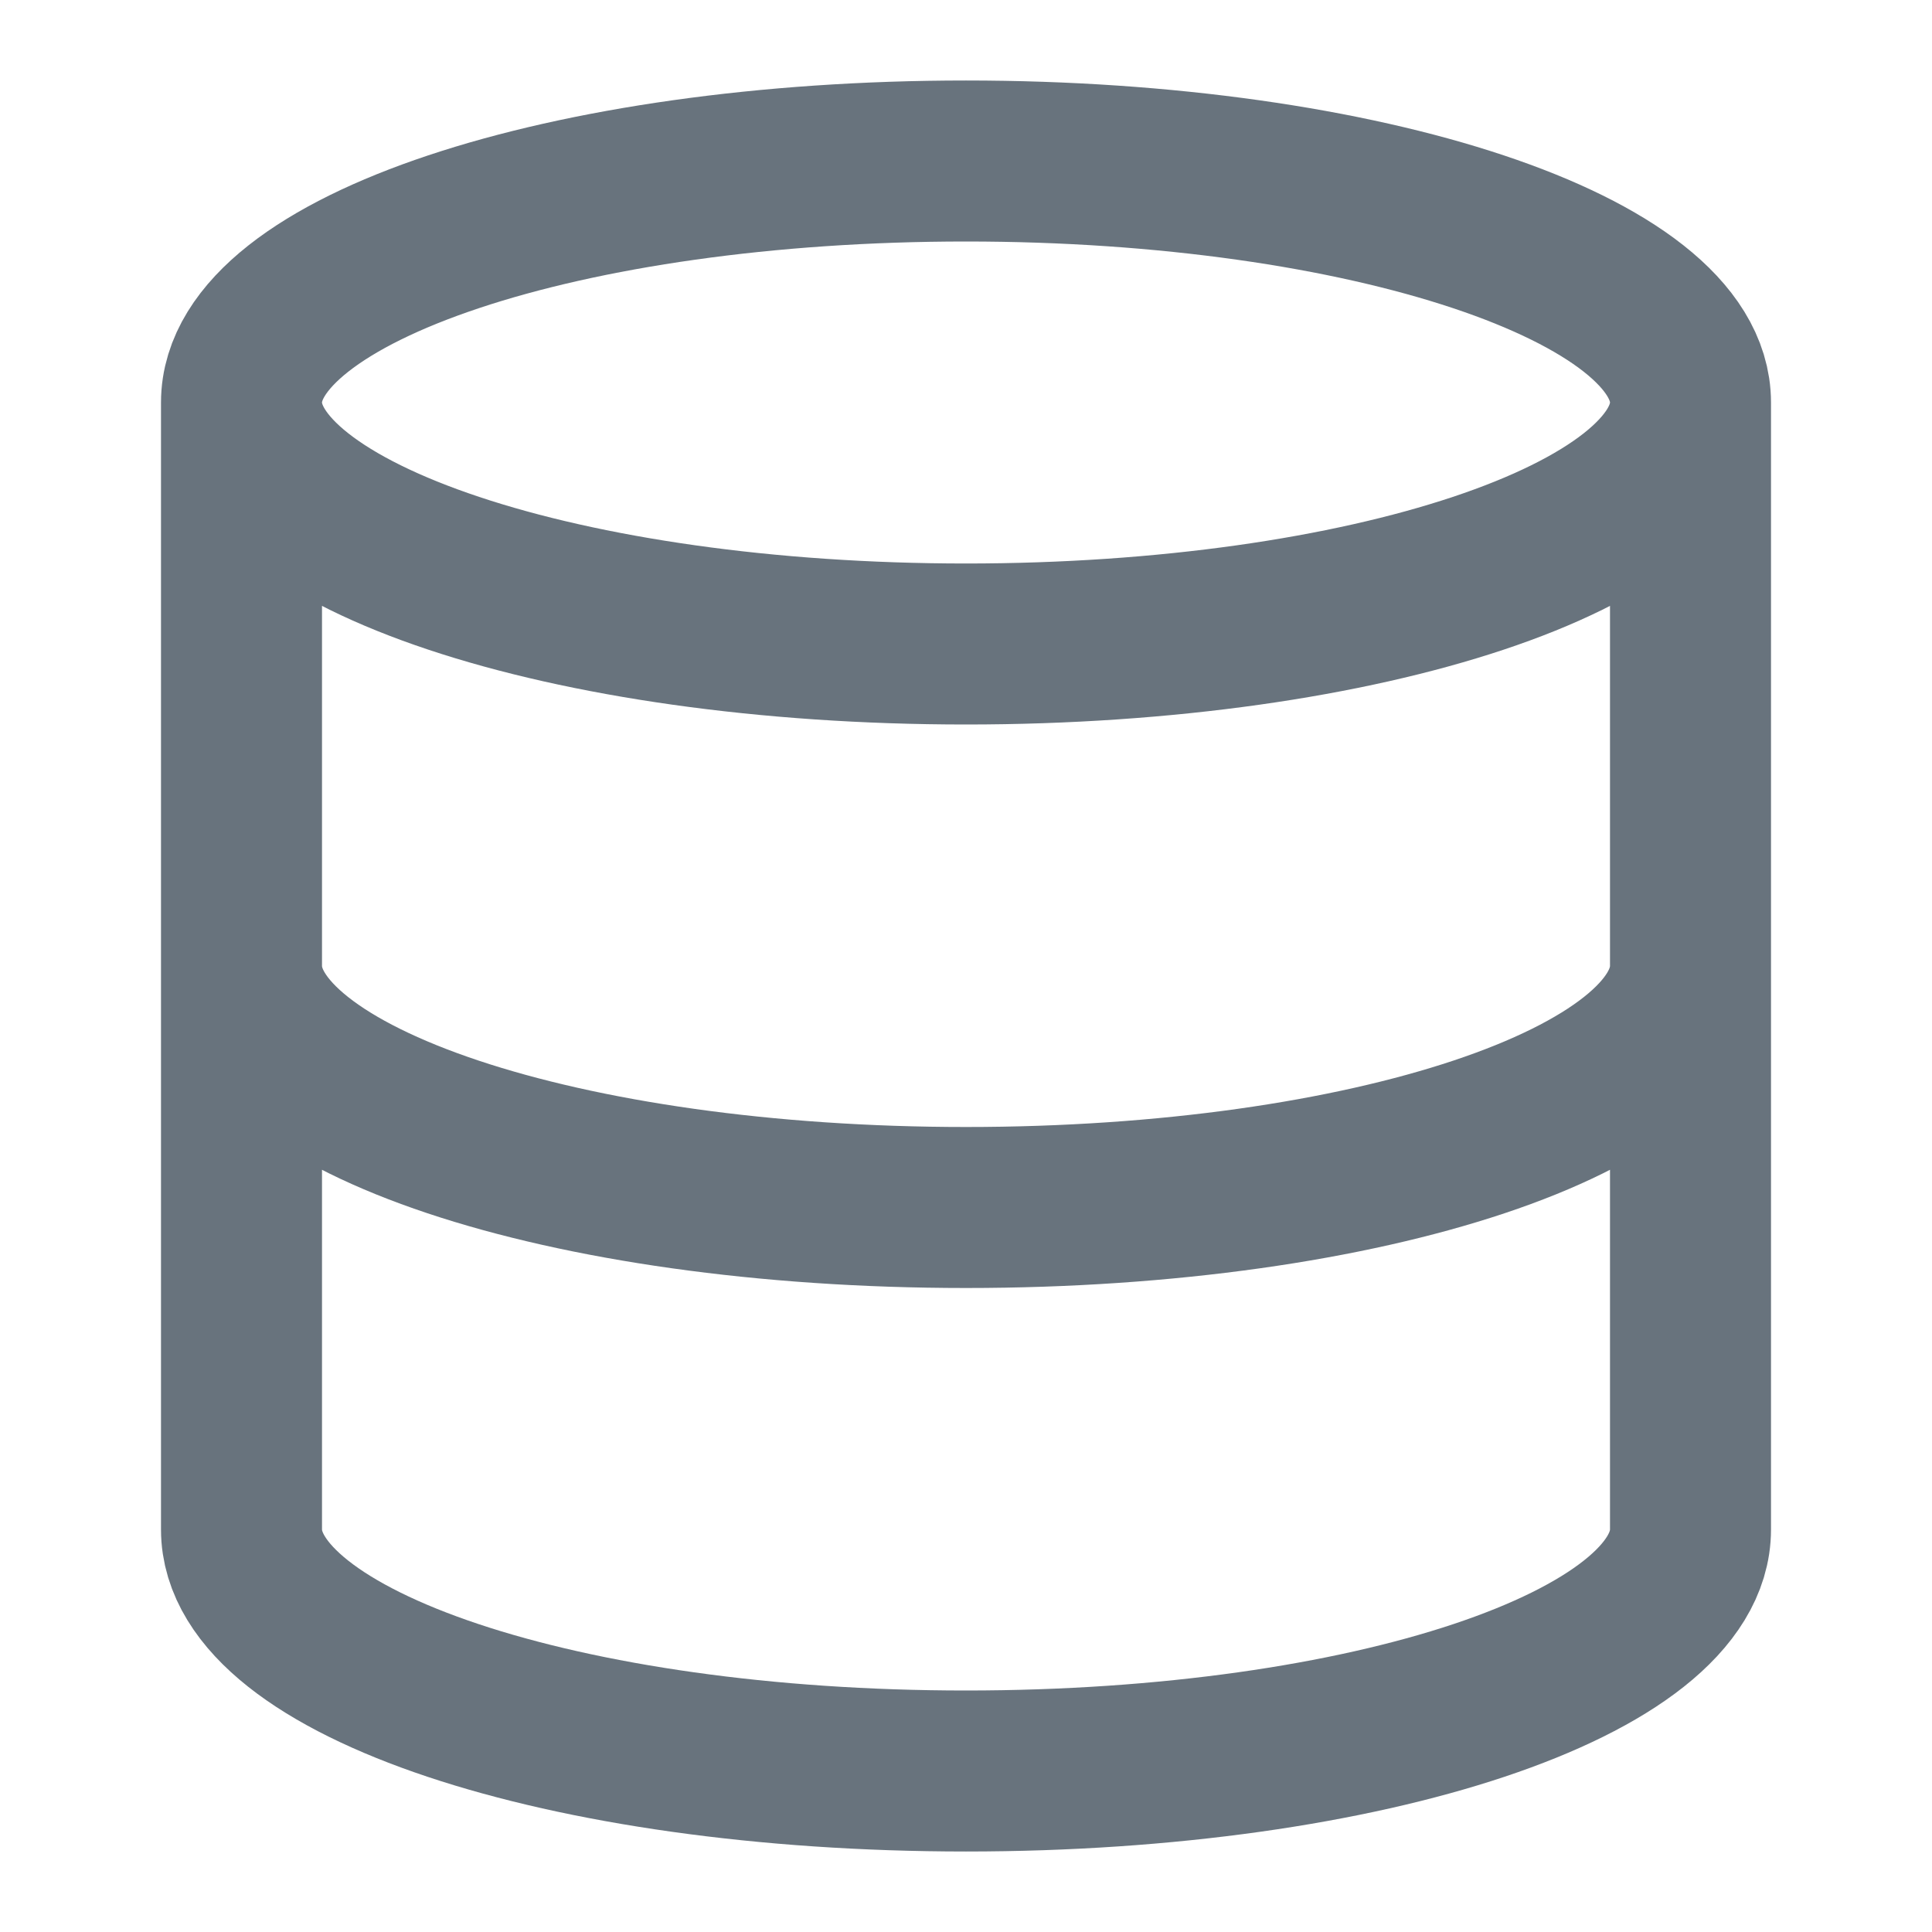 <svg width="24" height="24" viewBox="0 0 24 24" fill="none" xmlns="http://www.w3.org/2000/svg">
<g id="baseIcons">
<path id="Icon" d="M21 5C21 6.657 16.971 8 12 8C7.029 8 3 6.657 3 5M21 5C21 3.343 16.971 2 12 2C7.029 2 3 3.343 3 5M21 5V19C21 20.66 17 22 12 22C7 22 3 20.66 3 19V5M21 12C21 13.66 17 15 12 15C7 15 3 13.66 3 12" stroke="#68737D" stroke-width="2" stroke-linecap="round" stroke-linejoin="round"/>
</g>
</svg>
